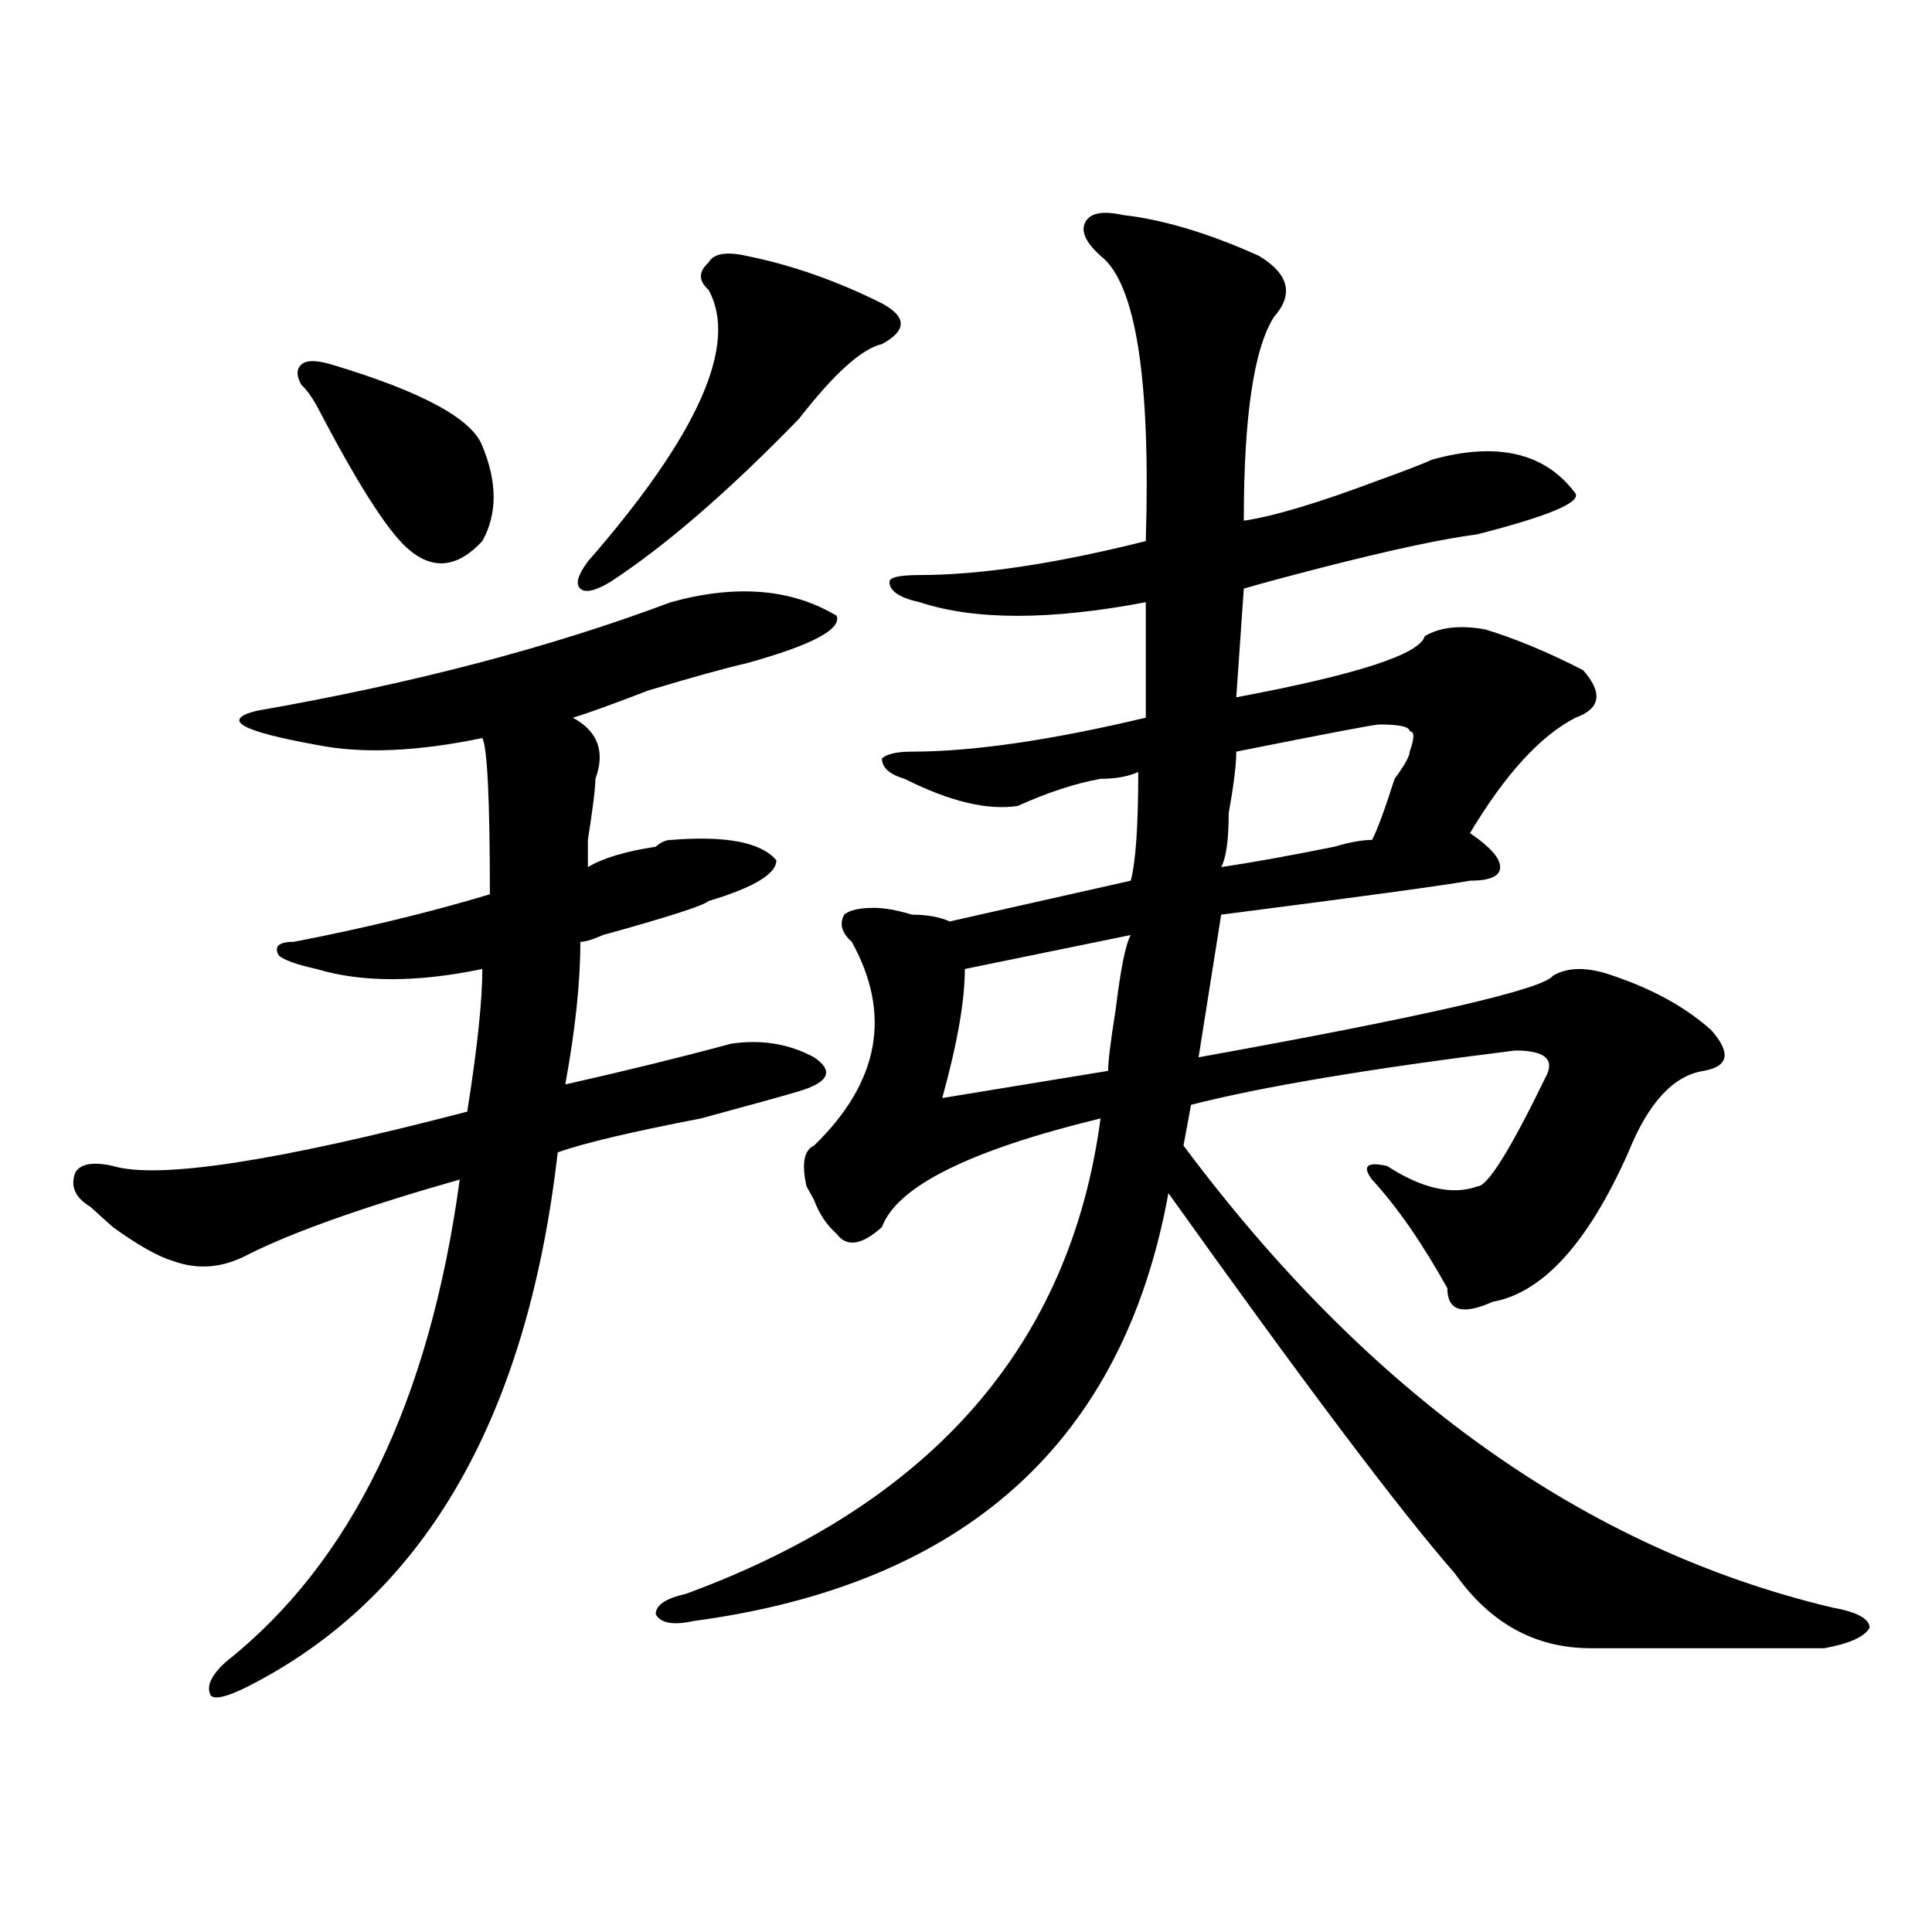 <?xml version="1.0" encoding="utf-8"?>
<!-- Generator: Adobe Illustrator 16.0.0, SVG Export Plug-In . SVG Version: 6.00 Build 0)  -->
<!DOCTYPE svg PUBLIC "-//W3C//DTD SVG 1.1//EN" "http://www.w3.org/Graphics/SVG/1.1/DTD/svg11.dtd">
<svg version="1.1" id="图层_1" xmlns="http://www.w3.org/2000/svg" xmlns:xlink="http://www.w3.org/1999/xlink" x="0px" y="0px"
	 width="1000px" height="1000px" viewBox="0 0 1000 1000" enable-background="new 0 0 1000 1000" xml:space="preserve">
<path d="M347.211,311.703c33.78-9.338,62.438-7.031,85.852,7.031c2.562,7.031-13.048,15.271-46.828,24.609
	c-10.427,2.362-27.316,7.031-50.73,14.063c-18.231,7.031-31.219,11.755-39.023,14.063c12.987,7.031,16.89,17.578,11.707,31.641
	c0,4.724-1.341,15.271-3.902,31.641c0,7.031,0,11.755,0,14.063c7.805-4.669,19.512-8.185,35.121-10.547
	c2.562-2.307,5.183-3.516,7.805-3.516c28.597-2.307,46.828,1.208,54.633,10.547c0,7.031-11.707,14.063-35.121,21.094
	c-2.622,2.362-20.853,8.24-54.633,17.578c-5.243,2.362-9.146,3.516-11.707,3.516c0,21.094-2.622,45.703-7.805,73.828
	c31.219-7.031,59.815-14.063,85.852-21.094c15.609-2.307,29.878,0,42.926,7.031c10.366,7.031,7.805,12.909-7.805,17.578
	c-7.805,2.362-24.755,7.031-50.73,14.063c-36.462,7.031-61.157,12.909-74.145,17.578
	c-15.609,135.956-67.681,227.307-156.094,274.219c-13.048,7.031-20.853,9.338-23.414,7.031c-2.622-4.724,0-10.547,7.805-17.578
	c64.999-51.526,105.363-134.747,120.973-249.609c-49.45,14.063-85.852,26.971-109.266,38.672
	c-13.048,7.031-26.036,8.24-39.023,3.516c-7.805-2.307-18.231-8.185-31.219-17.578c-5.243-4.669-9.146-8.185-11.707-10.547
	c-7.805-4.669-10.427-10.547-7.805-17.578c2.562-4.669,9.085-5.823,19.512-3.516c23.414,7.031,84.511-2.307,183.41-28.125
	c5.183-32.794,7.805-57.404,7.805-73.828c-33.841,7.031-62.438,7.031-85.852,0c-10.427-2.307-16.95-4.669-19.512-7.031
	c-2.622-4.669,0-7.031,7.805-7.031c36.401-7.031,70.242-15.216,101.461-24.609c0-49.219-1.341-76.135-3.902-80.859
	c-33.841,7.031-62.438,8.24-85.852,3.516c-39.023-7.031-49.45-12.854-31.219-17.578C213.19,353.89,284.773,335.159,347.211,311.703z
	 M171.605,188.656c46.828,14.063,72.804,28.125,78.047,42.188c7.805,18.787,7.805,35.156,0,49.219
	c-13.048,14.063-26.036,15.271-39.023,3.516c-10.427-9.338-26.036-33.948-46.828-73.828c-2.622-4.669-5.243-8.185-7.805-10.547
	c-2.622-4.669-2.622-8.185,0-10.547C158.558,186.349,163.801,186.349,171.605,188.656z M386.234,132.406
	c23.414,4.724,46.828,12.909,70.242,24.609c12.987,7.031,12.987,14.063,0,21.094c-10.427,2.362-24.755,15.271-42.926,38.672
	c-36.462,37.518-68.962,65.643-97.559,84.375c-7.805,4.724-13.048,5.878-15.609,3.516c-2.622-2.307-1.341-7.031,3.902-14.063
	c57.194-65.588,78.047-112.5,62.438-140.625c-5.243-4.669-5.243-9.338,0-14.063C369.284,131.252,375.808,130.099,386.234,132.406z
	 M581.352,111.312c20.792,2.362,44.206,9.393,70.242,21.094c15.609,9.393,18.171,19.94,7.805,31.641
	c-10.427,16.425-15.609,51.581-15.609,105.469c15.609-2.307,39.023-9.338,70.242-21.094c12.987-4.669,22.073-8.185,27.316-10.547
	c33.78-9.338,58.535-3.516,74.145,17.578c2.562,4.724-14.329,11.755-50.73,21.094c-18.231,2.362-45.548,8.24-81.949,17.578
	c-18.231,4.724-31.219,8.24-39.023,10.547l-3.902,56.25c62.438-11.7,94.937-22.247,97.559-31.641
	c7.805-4.669,18.171-5.823,31.219-3.516c15.609,4.724,32.499,11.755,50.73,21.094c10.366,11.755,9.085,19.94-3.902,24.609
	c-18.231,9.393-36.462,29.333-54.633,59.766c10.366,7.031,15.609,12.909,15.609,17.578c0,4.724-5.243,7.031-15.609,7.031
	c-13.048,2.362-55.974,8.24-128.777,17.578l-11.707,73.828c117.07-21.094,178.167-35.156,183.41-42.188
	c7.805-4.669,18.171-4.669,31.219,0c20.792,7.031,37.683,16.425,50.73,28.125c10.366,11.755,9.085,18.787-3.902,21.094
	c-15.609,2.362-28.657,16.425-39.023,42.188c-20.853,46.912-44.267,72.675-70.242,77.344c-15.609,7.031-23.414,4.724-23.414-7.031
	c-13.048-23.401-26.036-42.188-39.023-56.25c-5.243-7.031-2.622-9.338,7.805-7.031c18.171,11.755,33.78,15.271,46.828,10.547
	c5.183,0,16.89-18.732,35.121-56.25c5.183-9.338,0-14.063-15.609-14.063c-75.485,9.393-131.399,18.787-167.801,28.125l-3.902,21.094
	c96.218,128.925,208.104,208.63,335.602,239.063c12.987,2.307,19.512,5.823,19.512,10.547c-2.622,4.669-10.427,8.185-23.414,10.547
	c-33.841,0-74.145,0-120.973,0c-28.657,0-52.071-12.909-70.242-38.672C724.397,781.643,675.008,716,604.766,617.562
	C581.352,746.487,499.402,820.26,358.918,839.047c-10.427,2.307-16.95,1.154-19.512-3.516c0-4.724,5.183-8.24,15.609-10.547
	c127.437-46.857,199.02-128.87,214.629-246.094c-67.681,16.425-105.363,35.156-113.168,56.25
	c-10.427,9.393-18.231,10.547-23.414,3.516c-5.243-4.669-9.146-10.547-11.707-17.578l-3.902-7.031
	c-2.622-11.7-1.341-18.732,3.902-21.094c33.78-32.794,40.304-67.95,19.512-105.469c-5.243-4.669-6.524-9.338-3.902-14.063
	c2.562-2.307,7.805-3.516,15.609-3.516c5.183,0,11.707,1.208,19.512,3.516c7.805,0,14.269,1.208,19.512,3.516l93.656-21.094
	c2.562-9.338,3.902-28.125,3.902-56.25c-5.243,2.362-11.707,3.516-19.512,3.516c-13.048,2.362-27.316,7.031-42.926,14.063
	c-15.609,2.362-35.121-2.307-58.535-14.063c-7.805-2.307-11.707-5.823-11.707-10.547c2.562-2.307,7.805-3.516,15.609-3.516
	c31.219,0,71.522-5.823,120.973-17.578v-59.766c-49.45,9.393-88.474,9.393-117.07,0c-10.427-2.307-15.609-5.823-15.609-10.547
	c0-2.307,5.183-3.516,15.609-3.516c31.219,0,70.242-5.823,117.07-17.578c2.562-84.375-5.243-133.594-23.414-147.656
	c-7.805-7.031-10.427-12.854-7.805-17.578C564.401,110.159,570.925,109.005,581.352,111.312z M585.254,483.969l-85.852,17.578
	c0,16.425-3.902,38.672-11.707,66.797l85.852-14.063c0-4.669,1.28-15.216,3.902-31.641
	C580.011,501.547,582.632,488.693,585.254,483.969z M714.031,374.984c-2.622,0-27.316,4.724-74.145,14.063
	c0,7.031-1.341,17.578-3.902,31.641c0,14.063-1.341,23.456-3.902,28.125c15.609-2.307,35.121-5.823,58.535-10.547
	c7.805-2.307,14.269-3.516,19.512-3.516c2.562-4.669,6.464-15.216,11.707-31.641c5.183-7.031,7.805-11.7,7.805-14.063
	c2.562-7.031,2.562-10.547,0-10.547C729.641,376.193,724.397,374.984,714.031,374.984z"/>
</svg>
